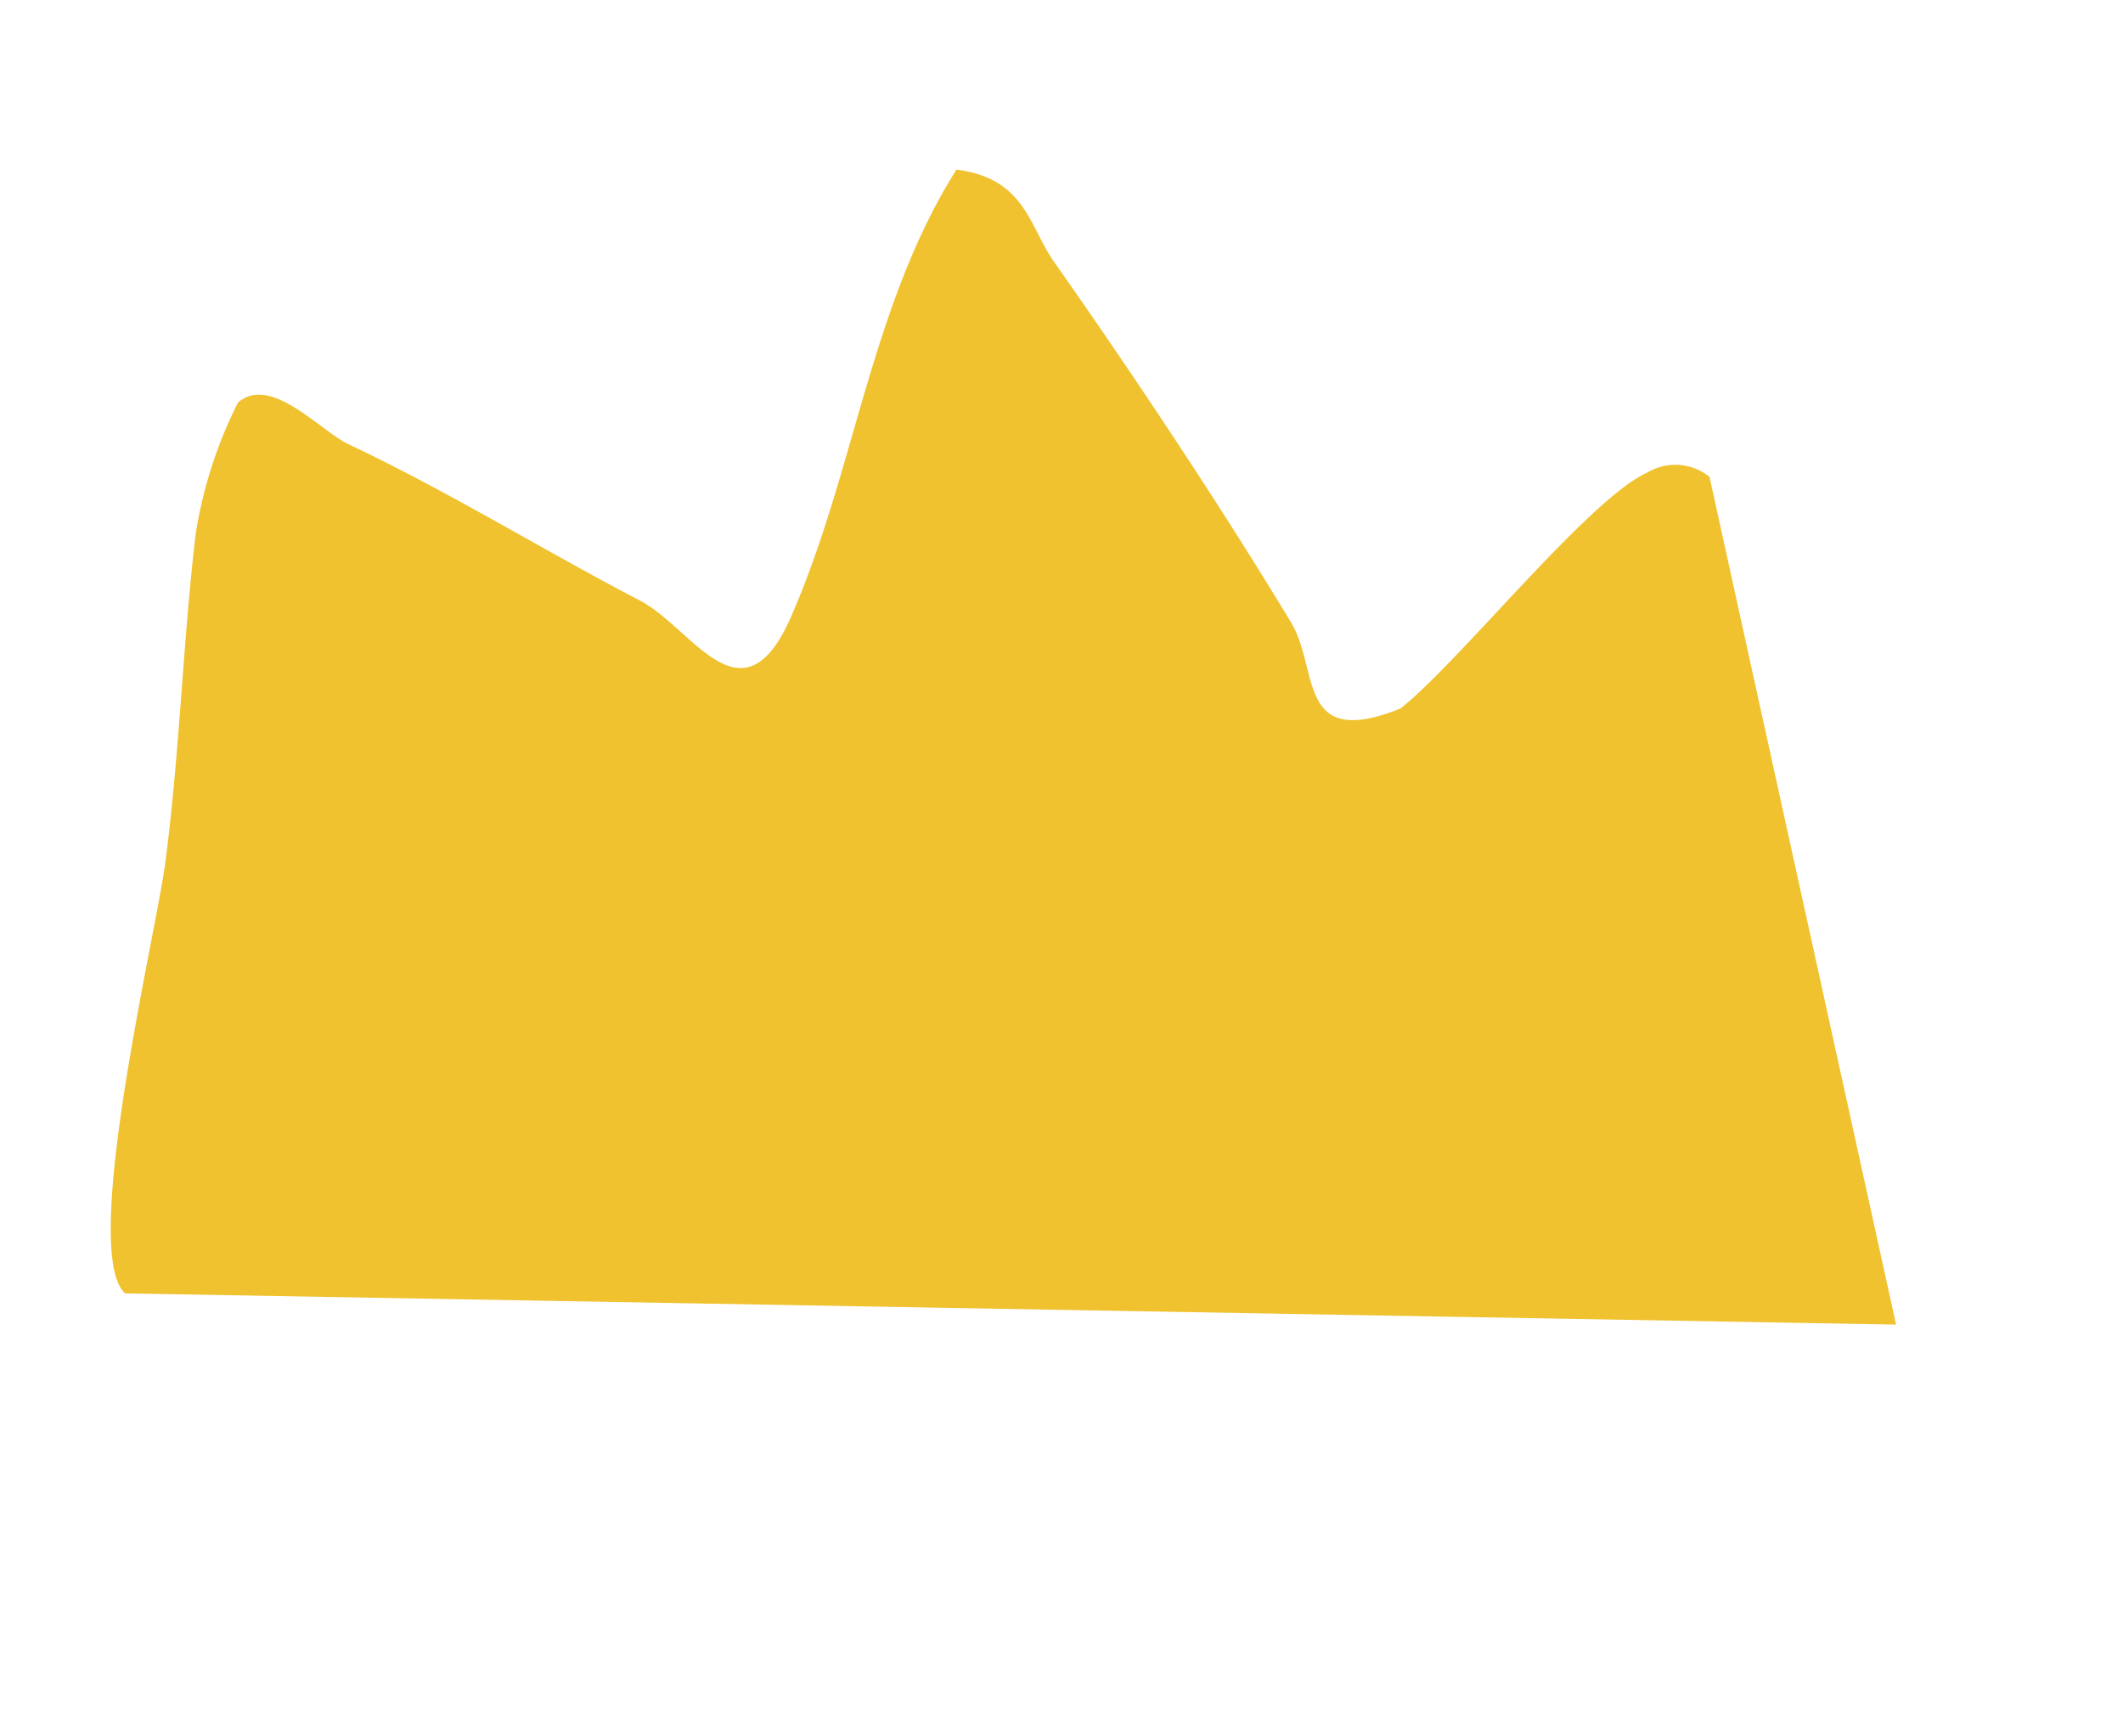 <svg xmlns="http://www.w3.org/2000/svg" width="53.023" height="43.355" viewBox="0 0 53.023 43.355">
  <path id="Path_38" data-name="Path 38" d="M220.121,188.774c2.65,2.214,5.6,4.815,8.013,7.134,1,.963.952,3.052,3.2,1.369,1.138-1.539,3.183-6.27,4.424-7.284a1.363,1.363,0,0,1,1.53-.3l9.982,19.239-42.919,10.7c-1.362-.7-1.577-8.826-1.813-10.628-.358-2.732-1.02-5.526-1.4-8.179a11.162,11.162,0,0,1,.176-3.409c.608-.894,2.16.151,2.939.293,2.729.495,5.229,1.257,8.049,1.888,1.432.319,3.28,2.4,3.736-.586.6-3.929-.092-8.035,1.1-11.858,1.73-.231,2.1.89,2.98,1.62" transform="matrix(0.966, 0.259, -0.259, 0.966, -137.394, -232.793)" fill="#f0c230"/>
</svg>
